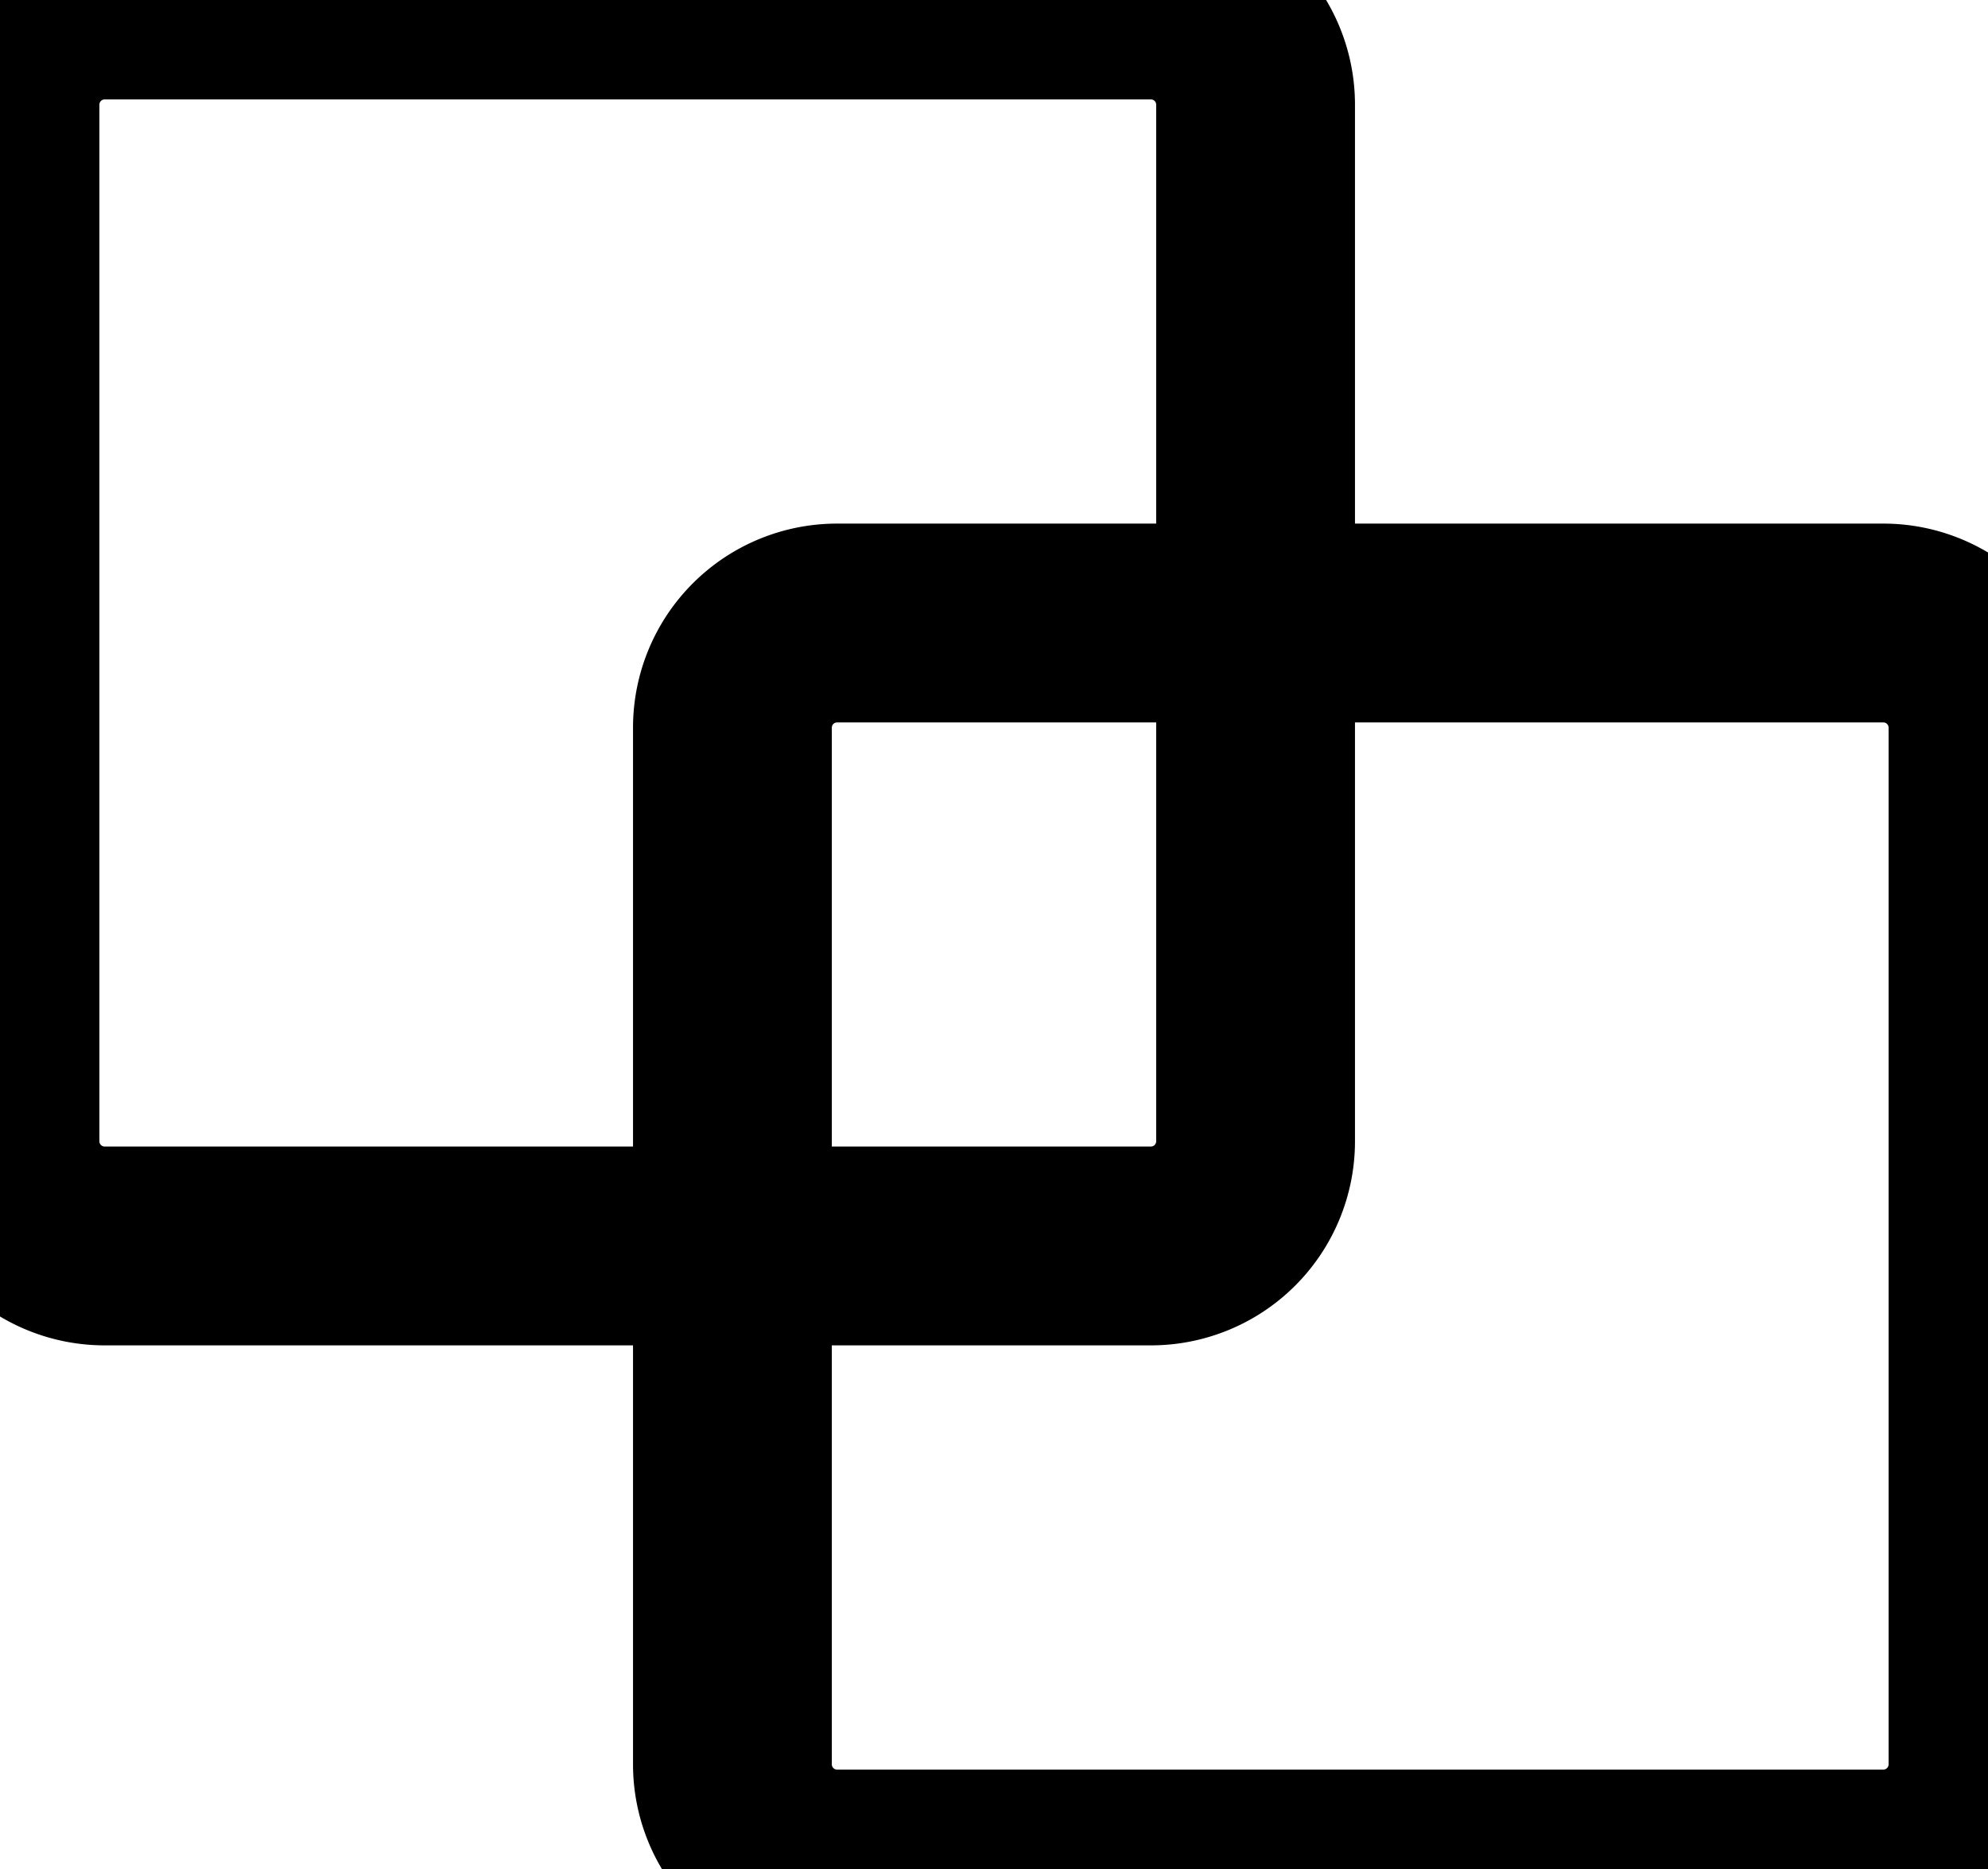 <svg xmlns="http://www.w3.org/2000/svg" width="50" height="47" viewBox="0 0 50 47">
<defs>
    <style>
      .cls-1 {
        fill: none;
        stroke: #000;
        stroke-width: 5px;
        fill-rule: evenodd;
      }
    </style>
  </defs>
  <path id="Rounded_Rectangle_604" data-name="Rounded Rectangle 604" class="cls-1" d="M2.632,0H28.947a2.632,2.632,0,0,1,2.632,2.632V28.7a2.632,2.632,0,0,1-2.632,2.632H2.632A2.632,2.632,0,0,1,0,28.7V2.632A2.632,2.632,0,0,1,2.632,0Z"/>
  <path id="Rounded_Rectangle_604_copy" data-name="Rounded Rectangle 604 copy" class="cls-1" d="M21.053,15.667H47.368A2.632,2.632,0,0,1,50,18.3v26.07A2.632,2.632,0,0,1,47.368,47H21.053a2.632,2.632,0,0,1-2.632-2.632V18.3A2.632,2.632,0,0,1,21.053,15.667Z"/>
</svg>
